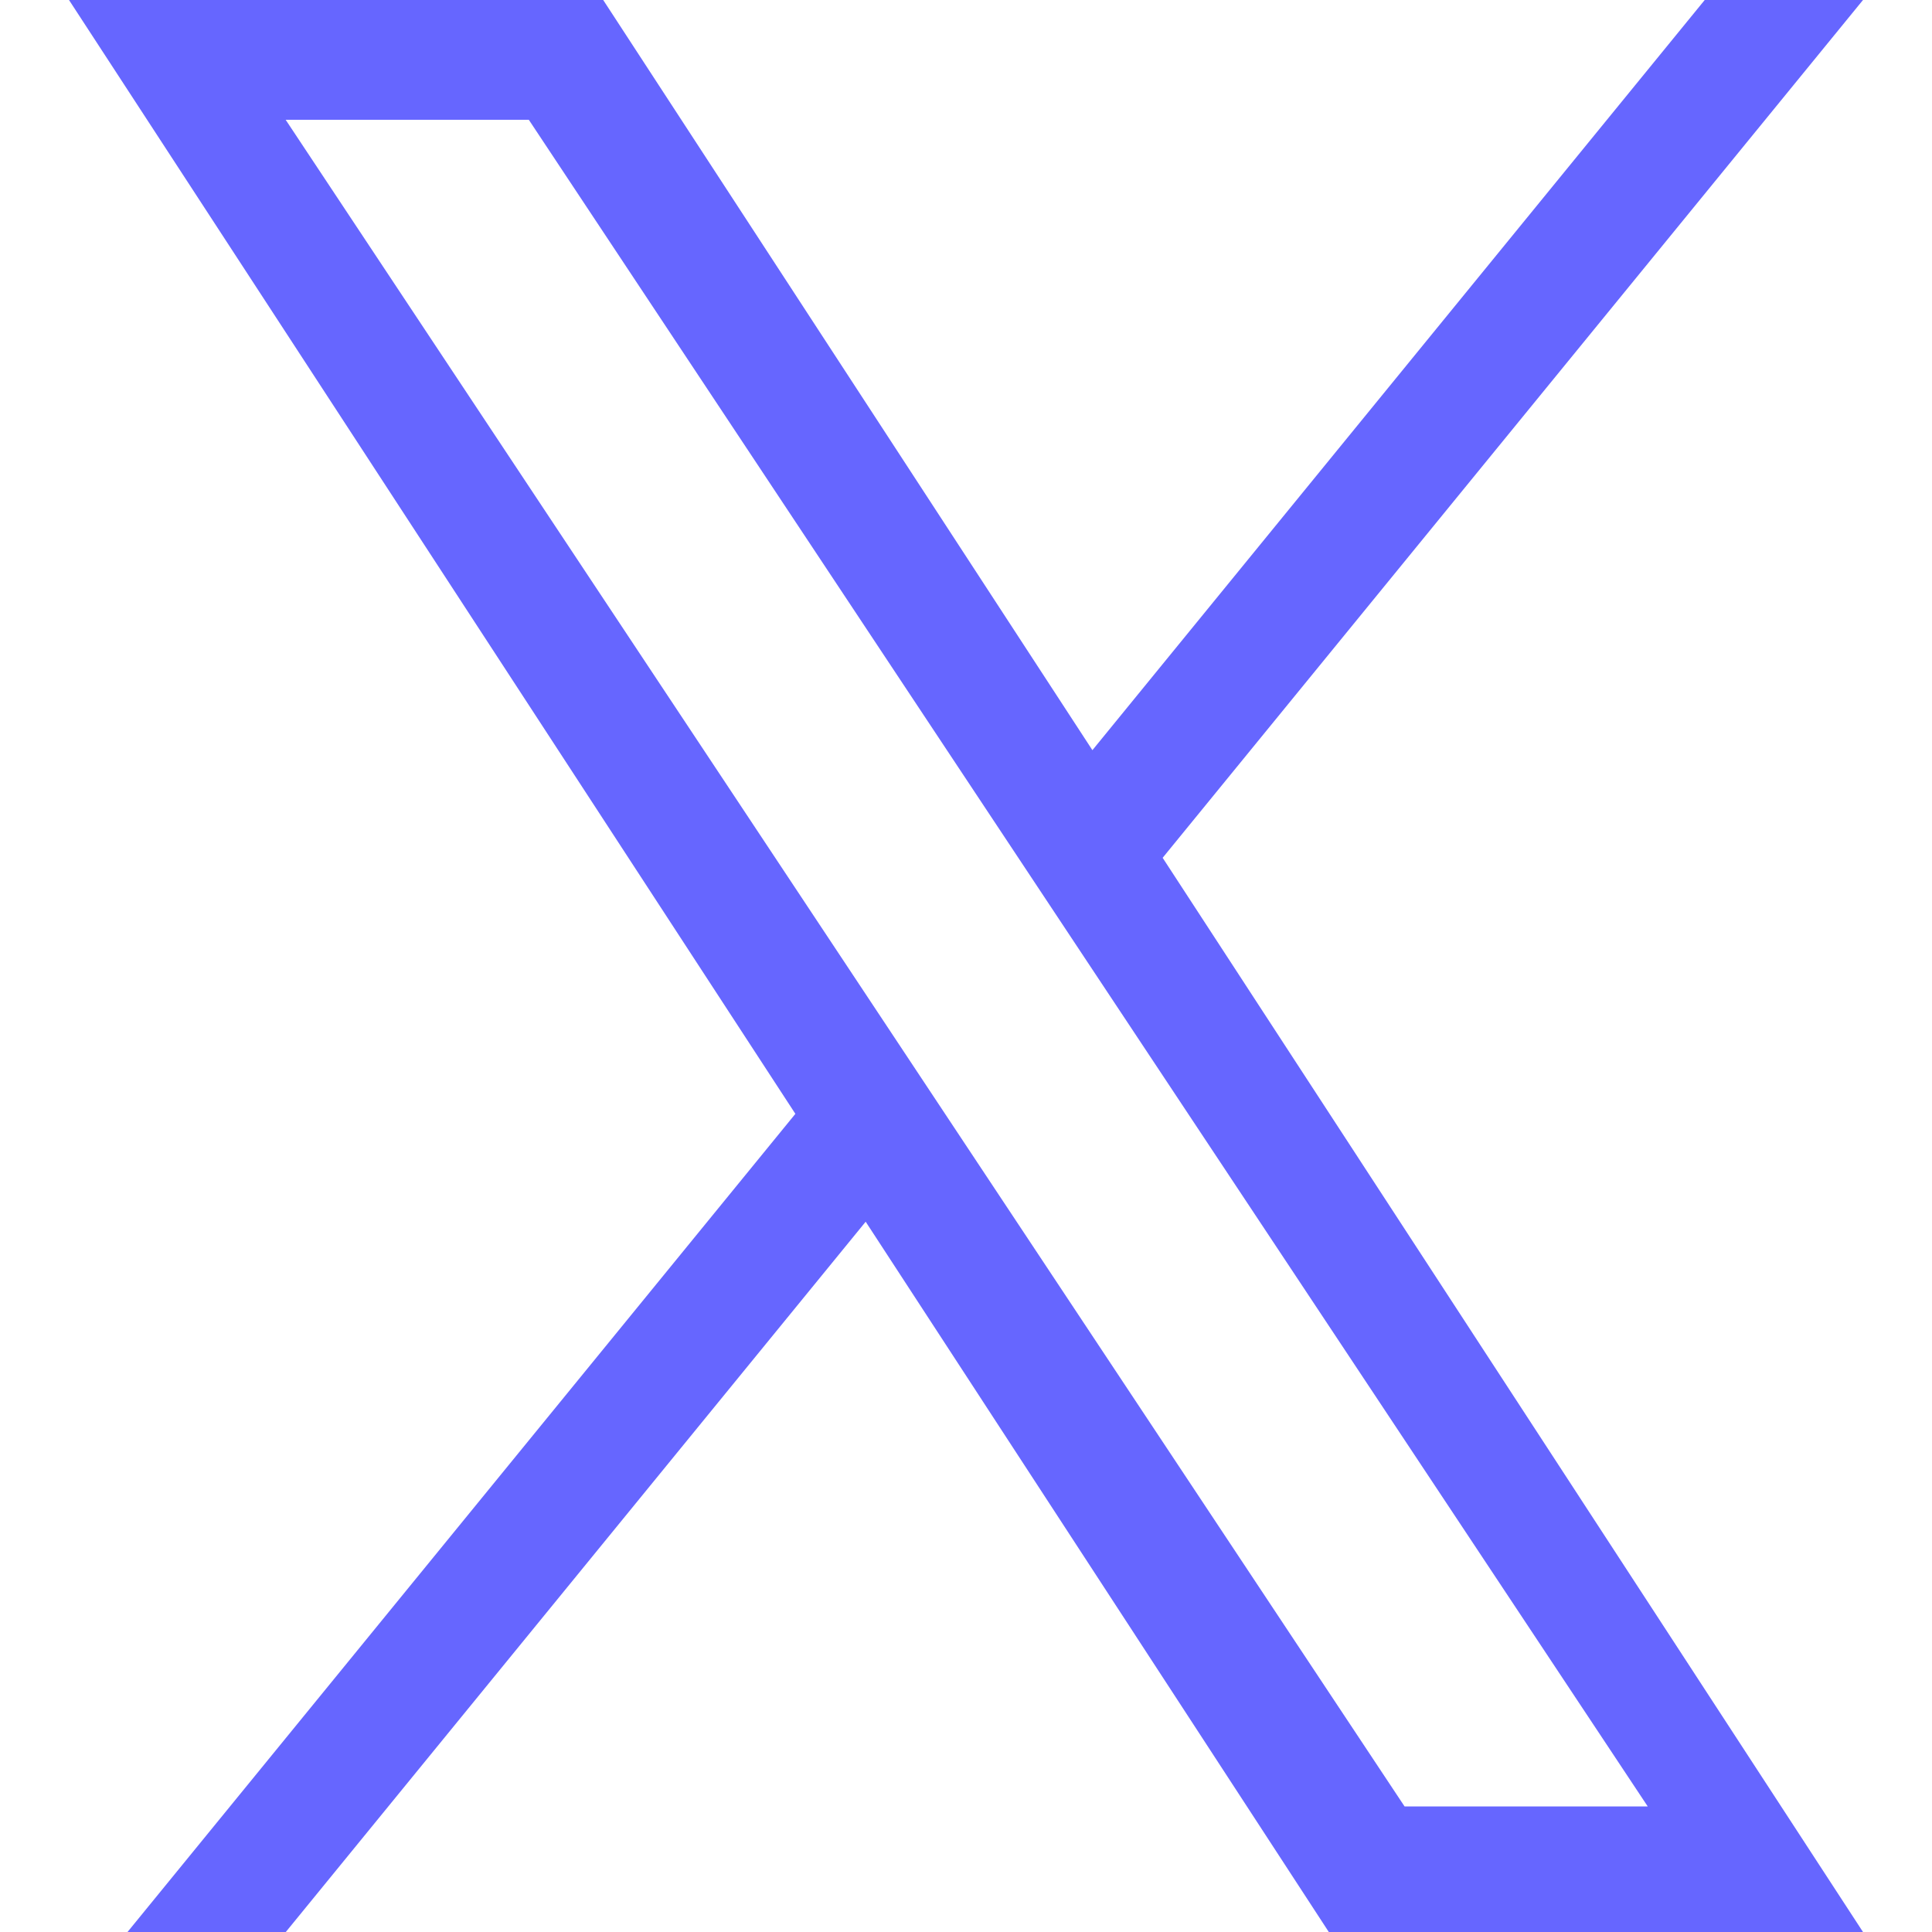 <svg width="14" height="14" viewBox="0 0 14 14" fill="none" xmlns="http://www.w3.org/2000/svg">
<path d="M5.763 8.072L0.924 14H2.071L6.273 8.853L9.629 14H13.5L8.425 6.216L13.5 0H12.353L7.916 5.436L4.371 0H0.5L5.764 8.072H5.763ZM7.334 6.148L7.848 6.923L11.94 13.09H10.178L6.876 8.113L6.362 7.338L2.07 0.868H3.832L7.334 6.148V6.148Z" fill="#6666FF"/>
</svg>

